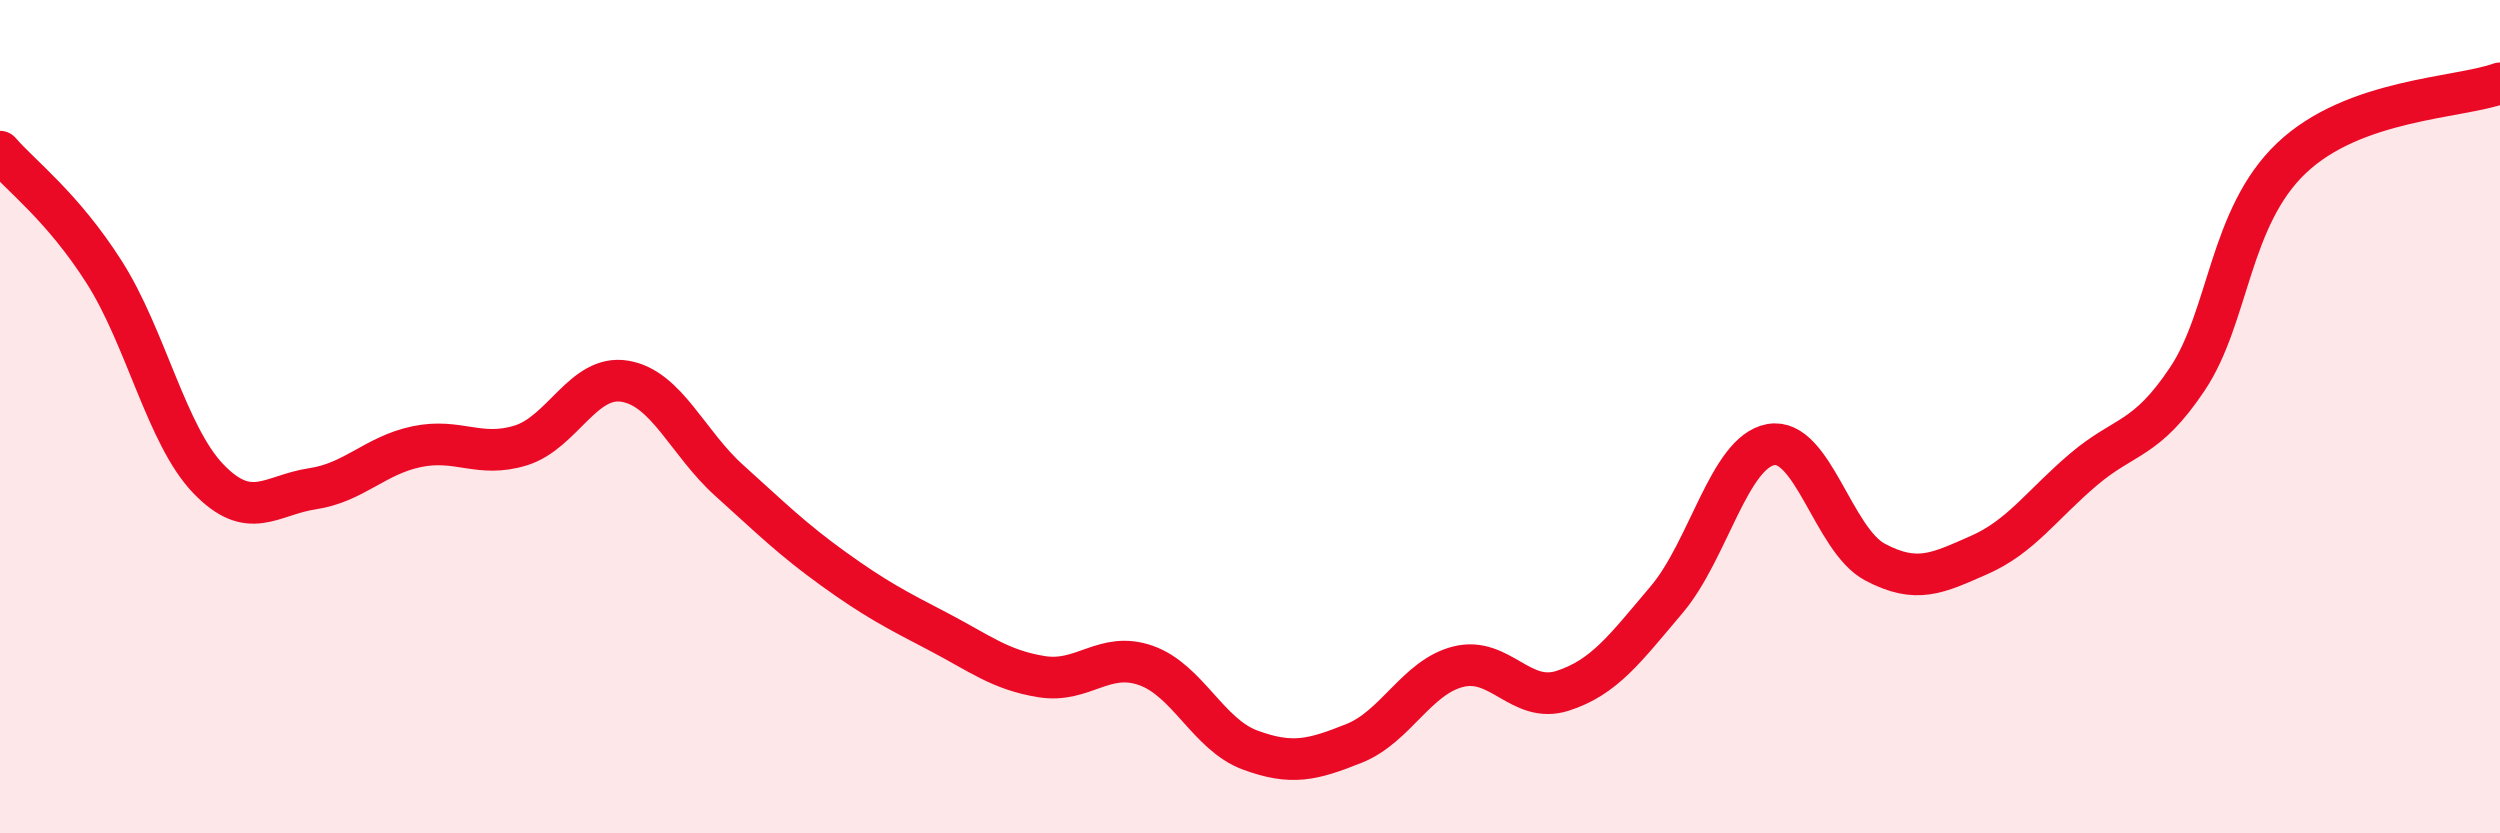 
    <svg width="60" height="20" viewBox="0 0 60 20" xmlns="http://www.w3.org/2000/svg">
      <path
        d="M 0,3.64 C 0.5,4.22 1.5,4.96 2.5,6.53 C 3.5,8.1 4,10.45 5,11.49 C 6,12.53 6.5,11.88 7.5,11.73 C 8.5,11.58 9,10.93 10,10.72 C 11,10.51 11.5,11 12.5,10.69 C 13.5,10.38 14,8.98 15,9.15 C 16,9.32 16.5,10.63 17.5,11.53 C 18.5,12.43 19,12.93 20,13.65 C 21,14.37 21.5,14.63 22.5,15.15 C 23.5,15.67 24,16.08 25,16.24 C 26,16.4 26.5,15.62 27.5,15.97 C 28.5,16.32 29,17.63 30,18 C 31,18.37 31.5,18.24 32.5,17.84 C 33.5,17.44 34,16.25 35,16 C 36,15.75 36.5,16.9 37.5,16.58 C 38.5,16.26 39,15.57 40,14.39 C 41,13.21 41.5,10.85 42.5,10.67 C 43.5,10.49 44,12.96 45,13.49 C 46,14.02 46.5,13.76 47.5,13.32 C 48.5,12.88 49,12.12 50,11.27 C 51,10.42 51.5,10.59 52.5,9.09 C 53.5,7.59 53.5,5.21 55,3.79 C 56.5,2.37 59,2.36 60,2L60 20L0 20Z"
        fill="#EB0A25"
        opacity="0.1"
        stroke-linecap="round"
        stroke-linejoin="round"
      />
      <path
        d="M 0,3.64 C 0.5,4.22 1.5,4.96 2.5,6.53 C 3.5,8.1 4,10.45 5,11.49 C 6,12.53 6.5,11.88 7.5,11.73 C 8.5,11.58 9,10.93 10,10.72 C 11,10.51 11.5,11 12.5,10.69 C 13.5,10.38 14,8.98 15,9.15 C 16,9.32 16.5,10.63 17.5,11.53 C 18.5,12.43 19,12.93 20,13.65 C 21,14.37 21.5,14.63 22.5,15.15 C 23.5,15.67 24,16.08 25,16.24 C 26,16.4 26.5,15.62 27.5,15.97 C 28.5,16.32 29,17.63 30,18 C 31,18.37 31.5,18.24 32.5,17.84 C 33.5,17.44 34,16.25 35,16 C 36,15.75 36.5,16.9 37.5,16.58 C 38.5,16.26 39,15.57 40,14.39 C 41,13.21 41.5,10.85 42.5,10.67 C 43.5,10.49 44,12.96 45,13.49 C 46,14.02 46.5,13.76 47.5,13.32 C 48.5,12.88 49,12.12 50,11.27 C 51,10.42 51.5,10.59 52.5,9.09 C 53.5,7.59 53.5,5.21 55,3.79 C 56.5,2.37 59,2.36 60,2"
        stroke="#EB0A25"
        stroke-width="1"
        fill="none"
        stroke-linecap="round"
        stroke-linejoin="round"
      />
    </svg>
  
